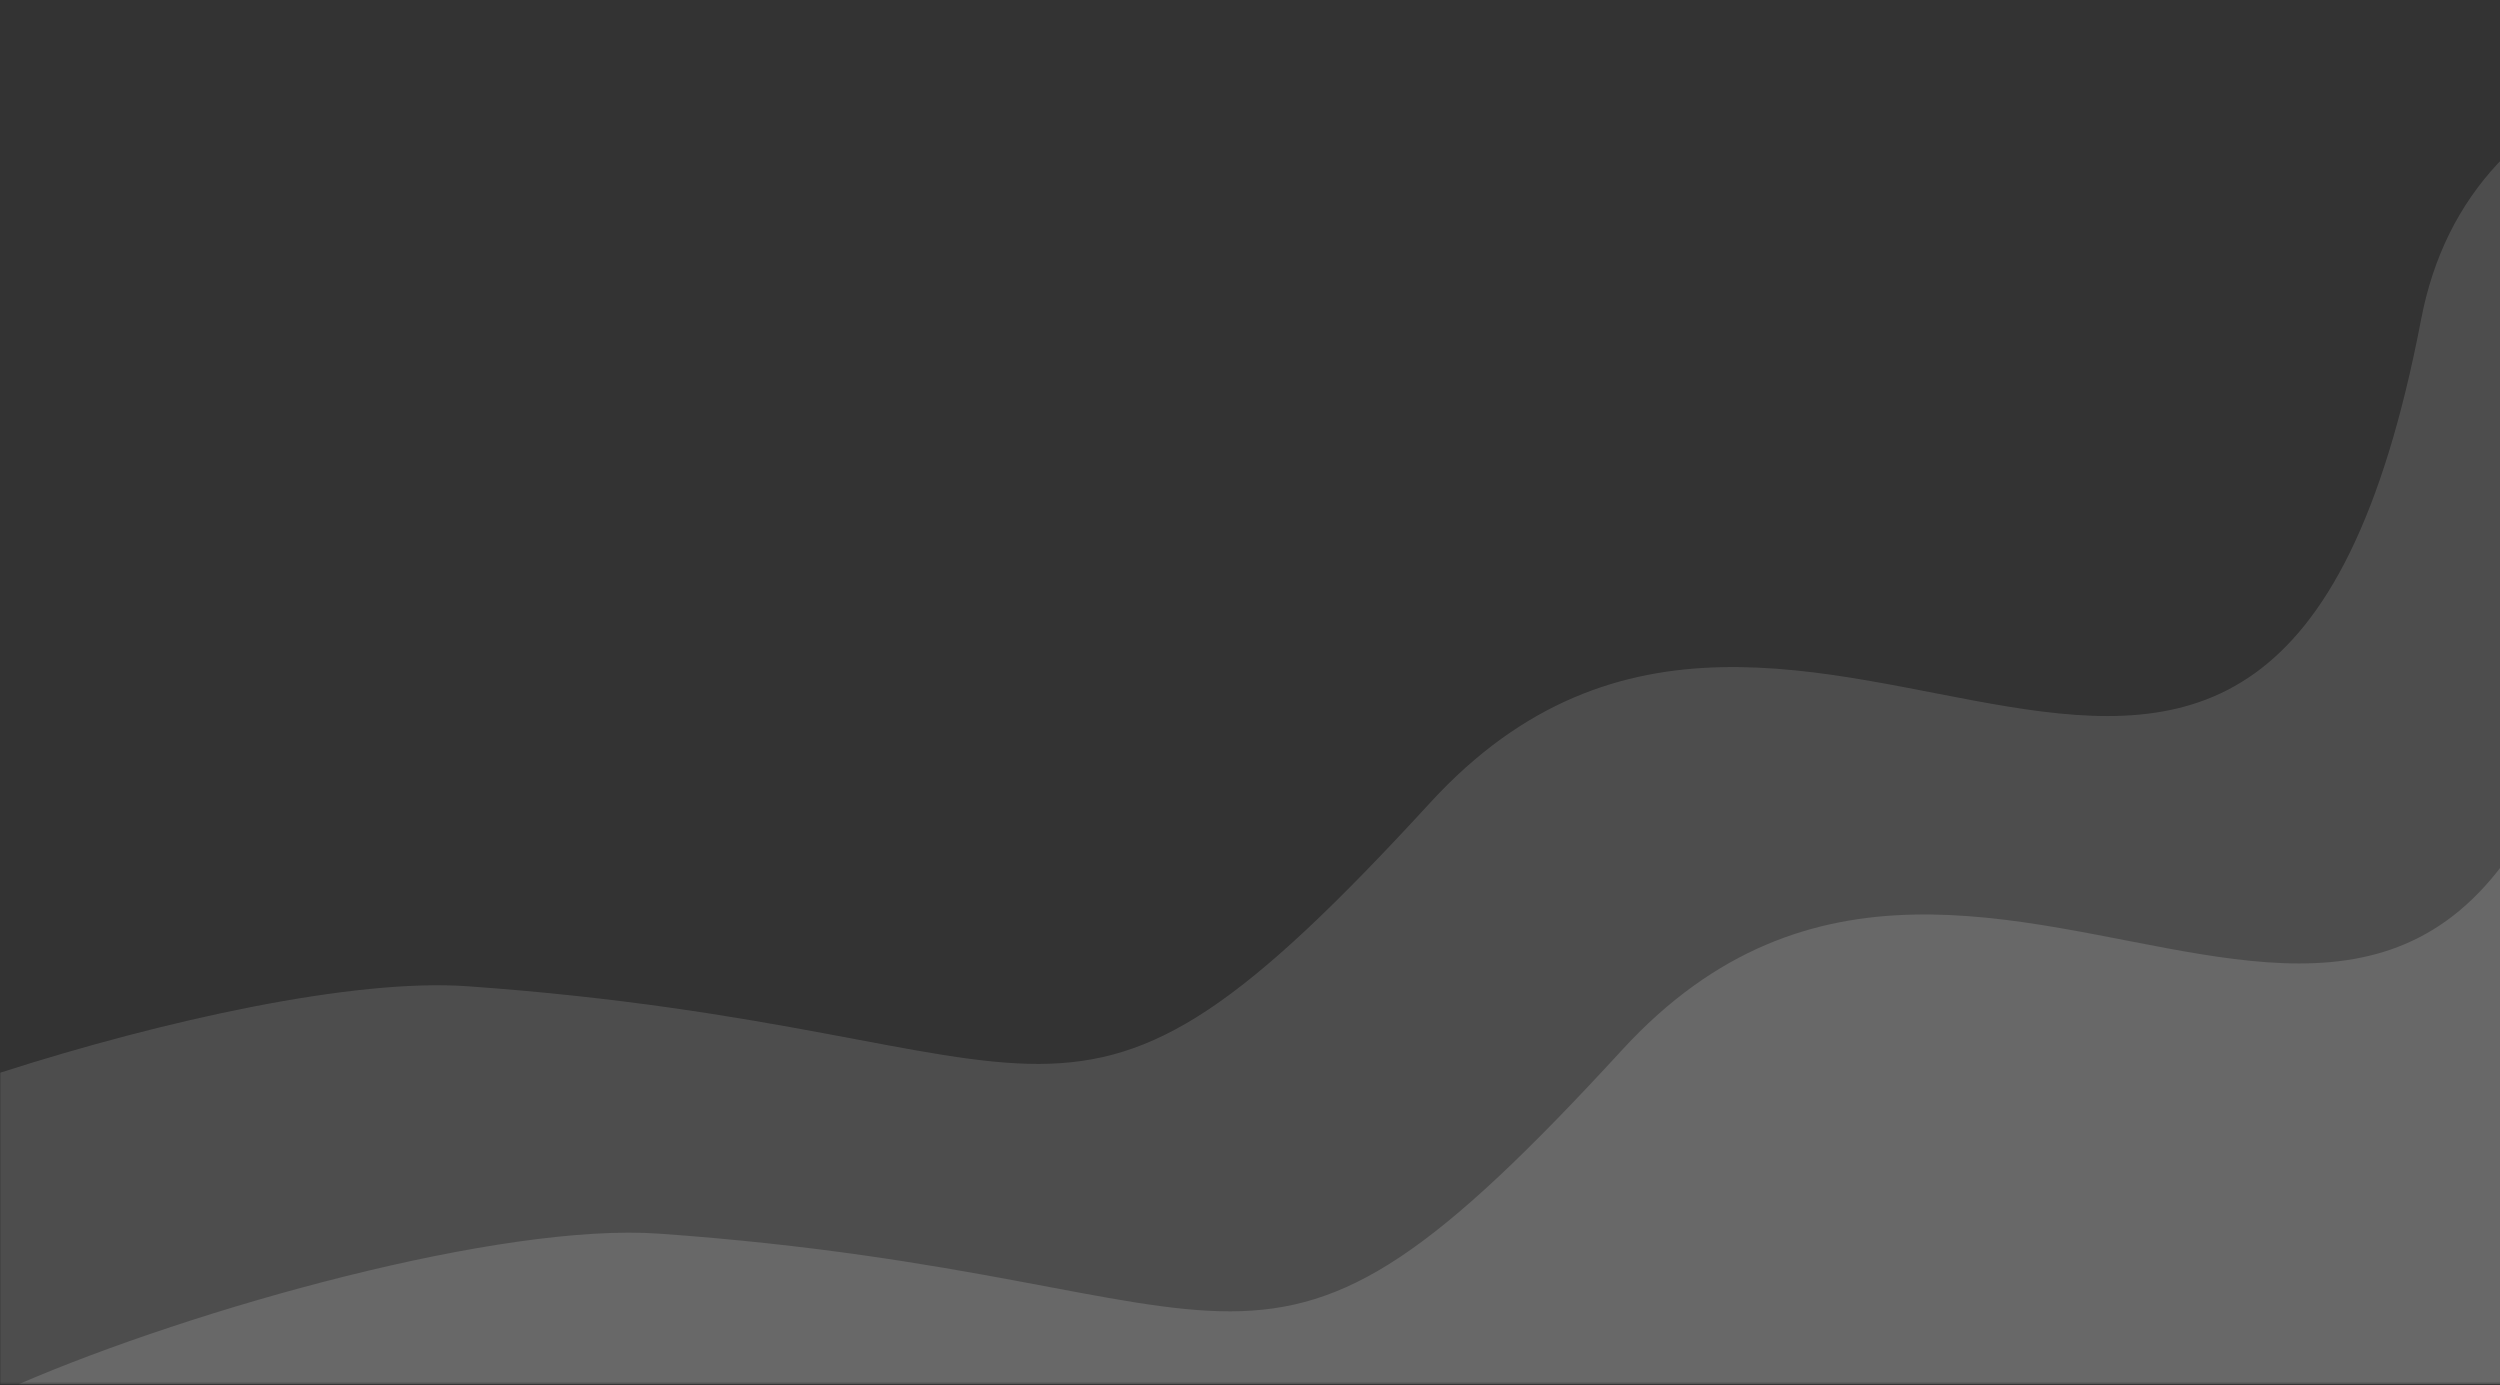 <svg xmlns="http://www.w3.org/2000/svg" width="960" height="532" viewBox="0 0 960 532" fill="none"><rect x="0" y="0" width="960" height="532" fill="#333333" stroke="none"/><mask id="mask0_13_636" style="mask-type:luminance" maskUnits="userSpaceOnUse" x="0" y="0" width="1017" height="532"><path d="M1016.95 0H0V531.539H1016.95V0Z" fill="white"></path></mask><g mask="url(#mask0_13_636)"><path opacity="0.15" fill-rule="evenodd" clip-rule="evenodd" d="M0 531.539H1016.95V25.635C969.965 44 939.043 73.882 929.684 122.783C871.24 428.144 692.696 151.889 549.285 308.143C405.3 465.023 415.564 395.488 179.494 378.721C135.904 375.625 62.785 391.769 0 411.945V531.539Z" fill="#E5E6E7"></path></g><mask id="mask1_13_636" style="mask-type:luminance" maskUnits="userSpaceOnUse" x="0" y="0" width="1017" height="532"><path d="M1016.95 0H0V531.539H1016.95V0Z" fill="white"></path></mask><g mask="url(#mask1_13_636)"><path opacity="0.15" fill-rule="evenodd" clip-rule="evenodd" d="M7.138 531.539H1016.95V179.538C1010.65 190.784 1006.05 203.465 1003.31 217.783C944.865 523.145 766.32 246.89 622.909 403.144C478.924 560.024 489.188 490.489 253.119 473.722C192.492 469.416 74.751 502.322 7.138 531.539Z" fill="white"></path></g></svg>